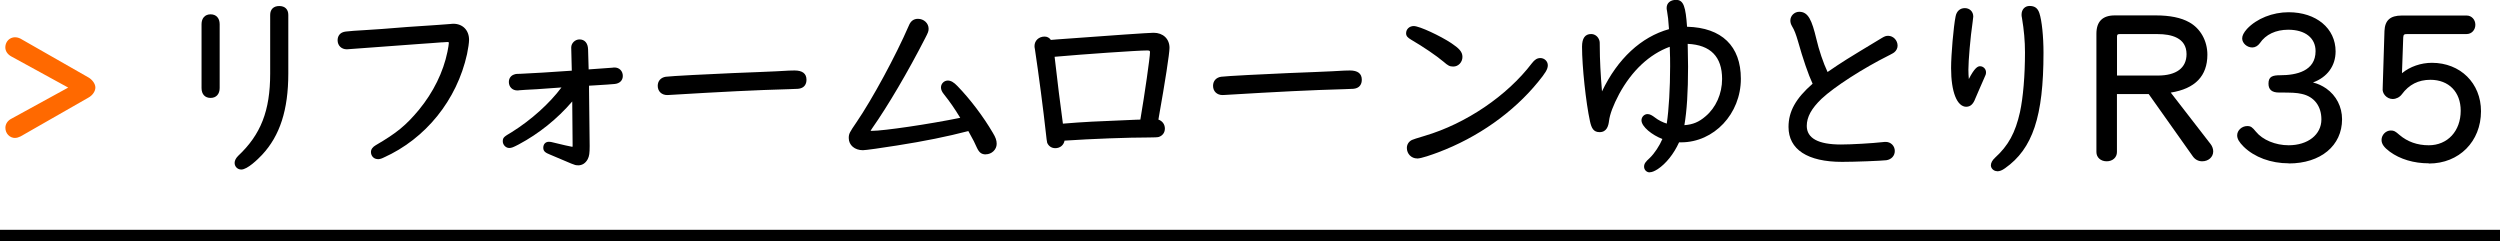 <?xml version="1.0" encoding="UTF-8"?><svg id="_レイヤー_2" xmlns="http://www.w3.org/2000/svg" viewBox="0 0 394.46 38.09"><defs><style>.cls-1{fill:#ff6900;}.cls-2{isolation:isolate;}</style></defs><g id="_ハンバーガー"><g class="cls-2"><path class="cls-1" d="m2.04,8.37c-.38-.22-.61-.54-.61-.89,0-.57.45-1.02.96-1.02.19,0,.38.06.57.16l10.71,6.12c.45.25.8.73.8,1.08s-.32.83-.8,1.08l-10.71,6.12c-.19.1-.38.16-.57.16-.54,0-.96-.45-.96-1.02,0-.35.22-.7.61-.89l9.94-5.45L2.04,8.37Z"/><path class="cls-1" d="m2.39,21.77c-.87,0-1.54-.71-1.54-1.61,0-.59.36-1.13.93-1.42l8.98-4.92L1.74,8.88c-.57-.33-.9-.84-.9-1.4,0-1.16,1.12-2.01,2.38-1.39l10.74,6.13c.54.31,1.09.96,1.09,1.59,0,.6-.46,1.25-1.11,1.6l-10.69,6.11c-.33.16-.6.24-.87.24Zm-.06-13.91l10.87,5.96-10.88,5.96c-.19.1-.3.24-.3.38,0,.25.16.43.37.43.08,0,.18-.03.31-.1l10.67-6.1c.35-.19.5-.49.5-.57,0-.09-.18-.39-.5-.57L2.67,7.13c-.33-.16-.65-.02-.65.35,0,.18.21.32.31.38Z"/><path d="m34.41,13.89c0,.83-.45,1.31-1.18,1.31s-1.18-.48-1.18-1.31V3.82c0-.83.45-1.31,1.18-1.31s1.18.48,1.18,1.31v10.07Zm10.83-2.29c0,5.67-1.31,9.72-4.08,12.68-1.31,1.37-2.49,2.23-3.09,2.23-.45,0-.8-.35-.8-.8,0-.29.16-.6.48-.92,3.63-3.41,5.13-7.26,5.13-13.16V2.35c0-.73.41-1.15,1.18-1.15s1.18.41,1.18,1.15v9.24Z"/><path d="m38.07,26.75c-.59,0-1.05-.46-1.05-1.05,0-.36.19-.74.55-1.1,3.59-3.37,5.06-7.13,5.06-12.98V2.35c0-.87.53-1.4,1.43-1.4s1.43.52,1.43,1.4v9.24c0,5.74-1.32,9.83-4.15,12.85-.66.7-2.31,2.31-3.27,2.31ZM44.06,1.46c-.62,0-.93.29-.93.9v9.27c0,6-1.51,9.87-5.21,13.34-.26.26-.4.52-.4.74,0,.31.24.55.55.55.4,0,1.39-.56,2.91-2.15,2.73-2.92,4.01-6.9,4.01-12.51V2.35c0-.6-.3-.9-.93-.9Zm-10.83,13.99c-.89,0-1.43-.58-1.43-1.56V3.82c0-.96.55-1.56,1.43-1.56s1.43.6,1.43,1.56v10.07c0,.96-.55,1.56-1.43,1.56Zm0-12.68c-.6,0-.93.38-.93,1.06v10.07c0,.7.31,1.06.93,1.06s.93-.38.93-1.06V3.82c0-.68-.33-1.06-.93-1.06Z"/><path d="m73.76,6.27c0,.41-.13,1.31-.32,2.2-1.59,7.2-6.4,13.19-13.03,16.15-.32.16-.57.22-.83.22-.45,0-.8-.38-.8-.86,0-.32.19-.61.64-.86,3.35-1.94,4.84-3.19,6.88-5.64,2.33-2.84,3.89-6.02,4.56-9.27.13-.57.22-1.27.22-1.43,0-.29-.16-.41-.48-.41-.26,0-.57.03-.92.06-1.11.06-2.2.16-3.28.22-2.33.19-4.62.35-6.91.51q-4.65.35-4.75.35c-.73,0-1.21-.48-1.21-1.18,0-.48.22-.86.64-1.02.22-.1.41-.13,1.69-.22.25,0,2.42-.16,4.46-.29,2.68-.22,5.26-.41,7.81-.57,1.31-.1,2.23-.16,3.03-.22.19-.03.29-.03.38-.03,1.34,0,2.23.89,2.23,2.29Z"/><path d="m59.58,25.1c-.59,0-1.05-.49-1.05-1.11,0-.43.26-.79.76-1.08,3.3-1.92,4.76-3.12,6.81-5.58,2.29-2.79,3.84-5.95,4.5-9.16.13-.6.22-1.26.22-1.38,0-.1,0-.16-.23-.16s-.49.02-.78.05h-.12c-.58.04-1.15.09-1.71.13-.53.04-1.05.08-1.58.11-2.36.19-4.67.35-6.91.51q-4.66.35-4.76.35c-.86,0-1.46-.59-1.46-1.43,0-.59.3-1.06.8-1.25.26-.11.49-.14,1.76-.24.15,0,.97-.06,1.91-.12.77-.05,1.67-.11,2.56-.17,2.75-.23,5.31-.42,7.81-.57l1.15-.08c.73-.05,1.33-.1,1.87-.14.19-.03.3-.03.4-.03h0c1.48,0,2.48,1.02,2.48,2.54,0,.44-.13,1.35-.32,2.25-1.6,7.25-6.53,13.36-13.17,16.33-.34.17-.63.25-.93.25Zm11.02-18.98c.66,0,.73.46.73.66,0,.18-.1.9-.23,1.49-.68,3.28-2.27,6.53-4.61,9.38-2.07,2.49-3.63,3.77-6.95,5.7-.51.29-.51.56-.51.64,0,.34.24.61.55.61.22,0,.44-.06.72-.2,6.51-2.91,11.33-8.88,12.9-15.98.18-.86.31-1.74.31-2.14,0-1.26-.76-2.04-1.98-2.04-.09,0-.17,0-.34.03-.56.05-1.16.09-1.9.14l-1.15.08c-2.5.16-5.05.34-7.8.57-.89.06-1.79.12-2.56.17-1.13.08-1.78.12-1.92.12-1.22.09-1.4.12-1.59.2-.42.16-.49.56-.49.79,0,.57.37.93.96.93.09,0,.26-.01,4.73-.35,2.24-.16,4.55-.32,6.91-.51.53-.03,1.05-.07,1.57-.11.57-.04,1.14-.08,1.71-.12h.11c.31-.04.6-.06.83-.06Z"/><path d="m90.36,7.8v-.32c0-.54.51-1.02,1.05-1.02.7,0,1.08.48,1.11,1.34l.1,3.41c.67-.03,2.42-.16,4.01-.29.13-.03.25-.03.32-.03.61,0,1.05.45,1.05,1.08,0,.57-.38.96-1.05,1.02-.57.06-2.23.16-4.27.29v.83l.1,8.92c0,1.15-.06,1.53-.29,1.98-.29.54-.73.83-1.31.83-.29,0-.41-.03-.96-.25l-1.5-.64-1.88-.8c-.7-.29-.89-.45-.89-.83,0-.45.25-.7.64-.7.19,0,.38.03.73.13.89.22,2.8.67,2.96.67.19,0,.29-.13.29-.48l-.06-7.61c-2.42,2.96-5.45,5.45-8.79,7.23-.86.45-1.08.54-1.4.54-.38,0-.76-.38-.76-.8,0-.45.06-.51,1.31-1.24,3.15-1.98,6.31-4.81,8.22-7.55-1.98.16-3.35.25-4.46.32-1.37.06-2.29.13-2.71.16-.13.03-.25.03-.32.03-.64,0-1.08-.45-1.08-1.08,0-.48.25-.83.7-.96.19-.06.29-.1.96-.1,1.12-.03,5.77-.32,8.28-.51l-.1-3.57Z"/><path d="m91.19,26.08c-.33,0-.49-.04-1.05-.27l-3.38-1.43c-.63-.26-1.04-.47-1.04-1.06s.36-.95.89-.95c.22,0,.44.04.8.14,1,.25,2.73.65,2.91.66h0s.03-.05.03-.23l-.06-6.93c-2.36,2.75-5.26,5.08-8.43,6.77-.88.46-1.14.57-1.52.57-.53,0-1.01-.5-1.01-1.05,0-.62.22-.74,1.43-1.46,3.07-1.92,5.96-4.53,7.83-7.04-1.58.12-2.83.21-3.93.28-1.37.06-2.29.13-2.7.16-.12.03-.27.03-.34.03-.77,0-1.33-.56-1.33-1.33,0-.59.33-1.04.88-1.2.21-.07.34-.1,1.02-.1,1.06-.03,5.45-.3,8.03-.49l-.09-3.66c0-.68.61-1.27,1.3-1.27.83,0,1.33.58,1.36,1.58l.09,3.15c.75-.04,2.21-.15,3.75-.27.12-.03.27-.03.34-.03.75,0,1.3.56,1.3,1.33,0,.71-.49,1.19-1.28,1.27-.47.05-1.66.13-3.18.22l-.87.05v.59l.1,8.92c0,1.16-.06,1.59-.31,2.09-.34.63-.86.97-1.53.97Zm-4.59-3.22c-.32,0-.39.25-.39.45s.03.31.74.6l3.38,1.44c.52.22.62.23.86.23.48,0,.84-.23,1.09-.7.19-.39.26-.71.26-1.86l-.1-9.98,1.33-.08c1.51-.09,2.7-.17,3.16-.22.31-.03.83-.17.83-.77,0-.49-.33-.83-.8-.83-.06,0-.16,0-.26.02-1.47.12-3.33.26-4.06.29h-.25s-.1-3.65-.1-3.65c-.04-1.1-.66-1.1-.86-1.1-.41,0-.8.37-.8.77v.32l.1,3.8-.24.02c-2.54.19-7.19.48-8.3.51-.64,0-.71.03-.88.08-.35.1-.53.35-.53.72,0,.5.33.83.83.83.06,0,.16,0,.26-.02.46-.04,1.38-.1,2.76-.17,1.21-.07,2.62-.17,4.45-.32l.53-.04-.3.44c-1.88,2.7-4.98,5.55-8.29,7.62-1.19.7-1.19.73-1.19,1.03,0,.27.26.55.51.55s.44-.07,1.29-.51c3.31-1.77,6.33-4.25,8.71-7.17l.44-.54.07,8.31c0,.6-.29.73-.54.73s-2.57-.56-3.02-.68c-.33-.09-.5-.12-.67-.12Z"/><path d="m105.3,14.75c-.76,0-1.27-.48-1.27-1.21,0-.64.38-1.08,1.05-1.18.57-.1,7.33-.45,10.61-.57,3.76-.16,6.5-.25,6.82-.29,1.4-.1,2.39-.13,2.87-.13,1.08,0,1.62.38,1.62,1.21,0,.54-.22.92-.67,1.08-.25.1-.35.13-1.85.16-5.61.16-10.64.41-19.02.92h-.16Z"/><path d="m105.3,15c-.91,0-1.52-.59-1.52-1.46,0-.77.49-1.31,1.27-1.43.59-.1,7.38-.45,10.63-.58,1.55-.07,2.93-.12,4.04-.16,1.5-.06,2.58-.1,2.76-.12,1.75-.12,2.65-.13,2.89-.13,1.24,0,1.88.49,1.88,1.46,0,.66-.3,1.13-.83,1.32-.3.11-.44.14-1.93.17-5.37.15-10.17.39-19.01.92h-.17Zm20.07-3.38c-.48,0-1.48.03-2.85.13-.19.02-1.17.06-2.79.12-1.11.04-2.49.1-4.04.17-3.46.13-10.04.48-10.58.57-.55.08-.84.41-.84.93,0,.59.39.96,1.02.96h.16c8.83-.54,13.64-.77,19.01-.92,1.47-.03,1.55-.06,1.77-.14.34-.12.51-.41.51-.85,0-.48-.16-.96-1.38-.96Z"/><path d="m141.46,22.71c-2.55.41-4.94.73-5.32.73-1.15,0-1.98-.7-1.98-1.66,0-.61.06-.73,1.18-2.36,2.49-3.63,6.21-10.51,8.28-15.29.25-.64.64-.92,1.21-.92.8,0,1.43.6,1.43,1.31,0,.35-.06.51-.51,1.37-2.77,5.42-5.96,10.8-8.32,14.15-.29.41-.35.51-.35.64s.16.22.45.22c1.94,0,9.46-1.11,14.37-2.13-1.08-1.78-1.72-2.71-2.8-4.08-.25-.32-.38-.61-.38-.89,0-.45.38-.83.83-.83.38,0,.8.22,1.34.8,1.97,2.04,4.08,4.81,5.54,7.33.45.73.57,1.15.57,1.62,0,.76-.67,1.4-1.47,1.4-.57,0-.86-.22-1.18-.89-.32-.73-.64-1.37-1.47-2.84-3.41.89-7.01,1.62-11.44,2.33Z"/><path d="m155.55,24.36c-.67,0-1.04-.27-1.4-1.03-.29-.67-.59-1.28-1.36-2.65-3.35.87-6.94,1.6-11.28,2.28-2.37.38-4.92.74-5.36.74-1.29,0-2.23-.8-2.23-1.91,0-.69.12-.89,1.22-2.5,2.48-3.63,6.19-10.47,8.26-15.25.29-.72.76-1.07,1.44-1.07.93,0,1.68.7,1.68,1.56,0,.41-.09.62-.54,1.49-2.71,5.3-5.91,10.73-8.33,14.17-.16.23-.25.37-.29.44.03.01.09.02.18.02,1.89,0,9.09-1.06,13.97-2.06-.97-1.58-1.58-2.46-2.6-3.75-.3-.37-.44-.71-.44-1.05,0-.58.49-1.08,1.08-1.08.48,0,.95.27,1.52.87,2.02,2.08,4.1,4.84,5.58,7.37.45.74.61,1.2.61,1.75,0,.9-.79,1.65-1.72,1.65Zm-2.52-4.27l.09.17c.86,1.52,1.17,2.15,1.48,2.86.3.64.53.74.95.74.66,0,1.22-.53,1.22-1.15,0-.4-.09-.75-.54-1.5-1.44-2.47-3.55-5.26-5.51-7.28-.46-.49-.83-.72-1.16-.72-.31,0-.58.27-.58.58,0,.22.1.46.33.74,1.1,1.39,1.73,2.31,2.82,4.1l.18.3-.35.07c-4.91,1.02-12.46,2.14-14.42,2.14-.51,0-.7-.25-.7-.47s.09-.34.4-.78c2.42-3.43,5.6-8.84,8.3-14.12.45-.87.48-.98.48-1.26,0-.57-.54-1.06-1.18-1.06-.47,0-.76.23-.98.77-2.09,4.81-5.81,11.69-8.31,15.34-1.11,1.62-1.13,1.69-1.13,2.22,0,.81.73,1.41,1.73,1.41.37,0,2.75-.32,5.28-.73h0c4.4-.7,8.03-1.43,11.41-2.32l.19-.05Z"/><path d="m166.76,6.46c9.02-.67,14.62-1.05,15.26-1.05,1.37,0,2.26.86,2.26,2.13,0,.83-.67,5.23-1.66,10.74l-.13.76c.64.13,1.05.61,1.05,1.24,0,.51-.29.92-.8,1.08q-.22.06-1.43.06c-3.41,0-9.3.22-13.57.51-.03.7-.54,1.18-1.24,1.18-.48,0-.86-.25-1.05-.7q-.06-.25-.19-1.5c-.35-3.28-1.15-9.4-1.72-13.16-.06-.32-.06-.41-.06-.51,0-.7.57-1.24,1.34-1.24.38,0,.67.19.86.54l1.08-.1Zm13.38,12.65c.67-3.89,1.56-10,1.56-10.86,0-.38-.19-.54-.67-.54-1.56,0-10.23.61-14.91,1.02.38,3.41,1.05,8.86,1.37,11.06,3.35-.29,5.35-.38,11.76-.64l.89-.03Z"/><path d="m166.51,23.38c-.58,0-1.05-.31-1.28-.85q-.08-.31-.21-1.57c-.36-3.33-1.16-9.47-1.72-13.15-.07-.33-.07-.44-.07-.55,0-.85.68-1.49,1.59-1.49.41,0,.75.18.99.53l.93-.08c8.75-.65,14.6-1.05,15.28-1.05,1.5,0,2.51.96,2.51,2.38,0,.88-.7,5.41-1.66,10.78l-.09.54c.63.22,1.02.75,1.02,1.42,0,.63-.37,1.13-.97,1.32q-.26.08-1.51.08c-3.36,0-9.05.21-13.35.5-.13.71-.7,1.19-1.47,1.19Zm-1.69-17.11c-.62,0-1.09.43-1.09.99,0,.09,0,.17.06.46.56,3.69,1.37,9.84,1.72,13.18q.12,1.23.18,1.46c.14.32.43.51.81.51.57,0,.97-.38.99-.94v-.22s.23-.02.23-.02c4.33-.29,10.17-.51,13.59-.51q1.17,0,1.37-.05c.39-.12.61-.43.61-.84,0-.51-.33-.89-.85-1l-.24-.05.17-1c.94-5.26,1.65-9.86,1.65-10.7,0-1.15-.79-1.88-2.01-1.88-.66,0-6.64.41-15.24,1.05l-1.24.11-.08-.14c-.15-.28-.36-.41-.64-.41Zm2.46,13.78l-.03-.23c-.33-2.27-1-7.71-1.37-11.06l-.03-.25.25-.02c4.66-.41,13.33-1.02,14.93-1.02.61,0,.92.27.92.79,0,.9-.91,7.11-1.56,10.91l-.03.2-1.1.04c-6.43.26-8.42.35-11.74.64l-.24.02Zm-.88-11.1c.36,3.19.98,8.26,1.31,10.56,3.2-.27,5.25-.37,11.53-.62l.69-.02c.69-4.05,1.52-9.84,1.52-10.62,0-.18,0-.29-.42-.29-1.53,0-10.02.59-14.63,1Z"/><path d="m192.92,14.75c-.76,0-1.27-.48-1.27-1.21,0-.64.38-1.08,1.05-1.18.57-.1,7.33-.45,10.61-.57,3.76-.16,6.5-.25,6.82-.29,1.4-.1,2.39-.13,2.87-.13,1.08,0,1.62.38,1.62,1.21,0,.54-.22.92-.67,1.08-.25.1-.35.13-1.85.16-5.61.16-10.64.41-19.02.92h-.16Z"/><path d="m192.92,15c-.91,0-1.52-.59-1.52-1.46,0-.77.49-1.31,1.27-1.43.59-.1,7.38-.45,10.63-.58,1.55-.07,2.93-.12,4.04-.16,1.5-.06,2.58-.1,2.76-.12,1.75-.12,2.65-.13,2.89-.13,1.24,0,1.88.49,1.88,1.46,0,.66-.3,1.13-.83,1.32-.3.11-.44.14-1.93.17-5.37.15-10.17.39-19.01.92h-.17Zm20.07-3.38c-.48,0-1.48.03-2.85.13-.19.02-1.17.06-2.79.12-1.11.04-2.49.1-4.04.17-3.46.13-10.04.48-10.58.57-.55.08-.84.41-.84.93,0,.59.39.96,1.02.96h.16c8.83-.54,13.64-.77,19.01-.92,1.47-.03,1.55-.06,1.77-.14.34-.12.51-.41.51-.85,0-.48-.16-.96-1.38-.96Z"/><path d="m228.83,7c1.28.86,1.66,1.31,1.66,1.98s-.54,1.27-1.18,1.27c-.48,0-.67-.1-1.37-.7-1.31-1.08-3.25-2.39-5.16-3.5-.48-.29-.67-.48-.67-.8,0-.51.41-.89.96-.89.8,0,4.05,1.5,5.77,2.64Zm15.13,3.28c0,.54-.32,1.05-1.46,2.45-3.89,4.78-9.5,8.73-15.68,11.06-1.69.64-2.8.96-3.22.96-.76,0-1.37-.61-1.37-1.4,0-.45.22-.83.67-1.05q.16-.1,1.98-.64c6.56-1.94,13.09-6.37,17.01-11.53.41-.54.73-.73,1.15-.73.51,0,.92.41.92.89Z"/><path d="m223.6,25c-.91,0-1.62-.73-1.62-1.65,0-.55.29-1.02.81-1.27q.17-.1,2.02-.65c6.52-1.93,12.99-6.32,16.89-11.44.45-.59.84-.83,1.35-.83.64,0,1.17.52,1.17,1.14s-.38,1.22-1.52,2.61c-3.93,4.83-9.53,8.78-15.78,11.13-.96.36-2.67.97-3.31.97Zm19.43-15.36c-.29,0-.54.11-.95.63-3.95,5.21-10.52,9.66-17.14,11.62-1.75.52-1.79.53-1.92.61-.36.18-.55.47-.55.84,0,.66.48,1.15,1.12,1.15.15,0,.82-.07,3.13-.94,6.17-2.32,11.7-6.22,15.57-10.98,1.12-1.37,1.41-1.84,1.41-2.3,0-.35-.31-.64-.67-.64Zm-13.73.86c-.57,0-.83-.15-1.53-.76-1.24-1.03-3.16-2.33-5.12-3.48-.52-.31-.79-.56-.79-1.01,0-.65.52-1.14,1.21-1.14.91,0,4.24,1.58,5.91,2.69h0c1.2.81,1.77,1.34,1.77,2.18s-.65,1.52-1.43,1.52Zm-6.25-5.89c-.4,0-.71.28-.71.64,0,.18.08.3.55.58,1.98,1.16,3.92,2.48,5.19,3.53.69.59.82.64,1.21.64.5,0,.93-.47.93-1.02,0-.5-.22-.88-1.55-1.77-1.81-1.21-4.95-2.6-5.63-2.6Z"/><path d="m252.72,15.16c2.42-5.45,6.34-9.18,10.9-10.35-.13-1.78-.16-2.1-.32-3.03-.06-.32-.06-.41-.06-.51,0-.64.48-1.02,1.24-1.02.96,0,1.27.86,1.5,4.24,5.48.06,8.48,2.9,8.48,7.96,0,5.42-4.08,9.78-9.18,9.78h-.48c-.83,1.88-2.04,3.41-3.35,4.27-.51.32-.83.45-1.15.45-.35,0-.64-.29-.64-.64,0-.38.16-.61.83-1.21.8-.76,1.72-2.17,2.13-3.31-1.72-.57-3.38-1.94-3.38-2.8,0-.38.32-.73.7-.73.29,0,.54.13,1.05.51.61.48,1.56.92,2.2,1.05.35-2.17.57-5.73.57-9.37,0-1.05,0-1.43-.06-3.19v-.22c-3.41,1.15-6.34,3.82-8.44,7.68-.99,1.88-1.5,3.28-1.62,4.33-.13,1.08-.51,1.56-1.24,1.56s-1.02-.35-1.27-1.53c-.64-2.9-1.24-8.54-1.24-11.69,0-1.18.38-1.75,1.18-1.75.48,0,.89.32,1.05.8.06.22.06.29.06,1.02,0,2.1.16,4.97.41,7.71h.13Zm13.38-4.65c0,4.08-.19,7.14-.64,9.49,1.56-.06,2.64-.48,3.79-1.47,1.72-1.43,2.71-3.7,2.71-6.09,0-3.73-2.01-5.7-5.93-5.8.03,1.69.06,2.87.06,3.85Z"/><path d="m260.3,27.2c-.49,0-.89-.4-.89-.89s.23-.78.91-1.4c.73-.7,1.55-1.95,1.98-2.98-1.61-.61-3.3-1.94-3.3-2.95,0-.53.44-.98.95-.98.38,0,.71.19,1.2.56.49.39,1.25.77,1.84.94.33-2.19.53-5.62.53-9.06,0-1.02,0-1.41-.06-3.06-3.21,1.18-5.96,3.75-7.98,7.45-.95,1.8-1.47,3.19-1.6,4.24-.09.76-.34,1.78-1.49,1.78-.96,0-1.28-.63-1.52-1.73-.64-2.92-1.25-8.63-1.25-11.75,0-1.33.48-2,1.43-2,.59,0,1.09.38,1.29.97.08.27.08.35.08,1.1,0,1.86.13,4.43.35,6.98,2.45-5.14,6.18-8.6,10.57-9.82-.12-1.64-.15-1.93-.3-2.8-.07-.34-.07-.45-.07-.55,0-.77.59-1.27,1.49-1.27,1.2,0,1.51,1.12,1.73,4.24,5.48.14,8.49,3.05,8.49,8.21,0,5.53-4.23,10.03-9.43,10.03h-.32c-.83,1.83-2.06,3.36-3.37,4.23-.56.35-.92.49-1.28.49Zm-.35-8.7c-.24,0-.45.23-.45.48,0,.67,1.48,1.99,3.21,2.57l.24.08-.09.24c-.42,1.15-1.34,2.59-2.2,3.41-.65.59-.75.76-.75,1.03,0,.21.17.39.39.39.26,0,.54-.11,1.01-.41,1.27-.83,2.45-2.35,3.25-4.16l.07-.15h.64c4.92,0,8.93-4.28,8.93-9.53,0-4.91-2.92-7.65-8.23-7.71h-.23s-.01-.23-.01-.23c-.23-3.45-.55-4-1.25-4-.3,0-.99.08-.99.77,0,.09,0,.17.06.46.17.96.2,1.31.32,3.06l.02.21-.2.05c-4.51,1.17-8.32,4.79-10.73,10.21l-.07.15h-.52l-.02-.23c-.26-2.79-.42-5.69-.42-7.73,0-.74,0-.77-.05-.95-.12-.37-.44-.62-.81-.62-.43,0-.93.17-.93,1.5,0,3.09.6,8.75,1.24,11.64.27,1.24.58,1.33,1.03,1.33s.86-.16.99-1.34c.14-1.12.68-2.56,1.65-4.42,2.15-3.94,5.12-6.63,8.58-7.8l.33-.11v.57c.06,1.75.06,2.14.06,3.19,0,3.61-.22,7.21-.58,9.41l-.04.26-.25-.05c-.7-.14-1.69-.61-2.3-1.1-.51-.38-.71-.46-.9-.46Zm5.21,1.77l.06-.31c.43-2.28.63-5.29.63-9.45,0-.72-.02-1.53-.04-2.58l-.03-1.54h.26c4.04.1,6.17,2.2,6.17,6.05,0,2.47-1.05,4.82-2.8,6.28-1.18,1.02-2.32,1.46-3.94,1.52h-.31Zm1.13-13.35l.02,1.01c.02,1.04.04,1.87.04,2.59,0,4.01-.19,6.95-.58,9.23,1.35-.1,2.3-.5,3.33-1.39,1.64-1.37,2.62-3.57,2.62-5.9,0-3.51-1.82-5.37-5.42-5.54Z"/><path d="m283.91,6.4c-.32-1.08-.57-1.78-.96-2.39-.16-.29-.22-.51-.22-.76,0-.61.54-1.12,1.15-1.12,1.15,0,1.69.89,2.45,4.08.45,1.94,1.24,4.21,1.91,5.54,2.71-1.85,2.8-1.91,8.83-5.54.38-.22.54-.29.83-.29.67,0,1.24.61,1.24,1.31,0,.32-.16.64-.45.86-.13.1-.19.13-.8.45-4.21,2.1-8.63,4.97-10.67,6.88-1.62,1.56-2.42,2.99-2.42,4.46,0,2.1,1.94,3.19,5.64,3.19,1.66,0,4.97-.19,6.66-.38.16-.03.32-.03.41-.03.67,0,1.18.51,1.18,1.18s-.45,1.11-1.12,1.21c-.86.1-5,.25-6.95.25-5.29,0-8.19-1.85-8.19-5.26,0-2.42,1.15-4.43,3.86-6.75-.67-1.37-1.56-3.95-2.39-6.88Z"/><path d="m290.64,25.54c-5.44,0-8.44-1.96-8.44-5.51,0-2.45,1.14-4.5,3.8-6.82-.66-1.41-1.52-3.9-2.32-6.75-.3-1.02-.55-1.72-.93-2.33-.19-.33-.26-.6-.26-.9,0-.74.64-1.37,1.4-1.37,1.43,0,1.99,1.32,2.7,4.27.4,1.74,1.11,3.84,1.77,5.23,2.45-1.67,2.73-1.85,8.6-5.39.41-.24.62-.32.96-.32.81,0,1.49.71,1.49,1.56,0,.4-.2.79-.54,1.06-.14.1-.2.14-.71.41l-.12.06c-4.12,2.06-8.59,4.94-10.62,6.84-1.6,1.53-2.34,2.89-2.34,4.28,0,1.95,1.81,2.94,5.39,2.94,1.65,0,4.93-.19,6.63-.38.16-.03.34-.03.44-.03.8,0,1.43.63,1.43,1.43,0,.76-.53,1.34-1.33,1.46-.86.1-4.97.26-6.98.26Zm-6.75-23.16c-.48,0-.9.4-.9.87,0,.22.05.4.19.64.41.64.67,1.38.98,2.44h0c.83,2.94,1.72,5.5,2.37,6.84l.08.17-.15.13c-2.64,2.27-3.77,4.23-3.77,6.56,0,3.23,2.82,5.01,7.94,5.01,1.96,0,6.09-.16,6.92-.25.54-.08.89-.46.89-.96,0-.54-.38-.95-.95-.93-.09,0-.22,0-.35.03-1.73.2-5.04.39-6.71.39-4.87,0-5.89-1.87-5.89-3.44s.79-3,2.5-4.64c2.06-1.94,6.58-4.85,10.73-6.93l.12-.06c.5-.26.54-.29.64-.36.22-.17.35-.41.35-.66,0-.56-.46-1.06-.99-1.06-.22,0-.34.04-.7.25-6.04,3.64-6.14,3.71-8.81,5.53l-.24.16-.13-.26c-.7-1.41-1.5-3.71-1.93-5.6-.8-3.32-1.33-3.88-2.21-3.88Z"/><path d="m312.4,10.7c.38,0,.7.32.7.7,0,.22-.03.35-.22.73-.67,1.56-1.31,2.96-1.43,3.31-.29.8-.67,1.15-1.18,1.15-1.31,0-2.17-2.33-2.17-5.86,0-2.01.38-6.53.7-8.09.13-.7.57-1.12,1.21-1.12s1.08.45,1.08,1.08q0,.1-.1.83c-.35,2.36-.67,6.12-.67,7.55,0,.86.06,1.59.16,2.39.83-1.82,1.47-2.68,1.91-2.68Zm9.14-8.57c.38,1.15.64,3.7.64,6.18,0,9.88-1.69,15.01-5.96,18-.45.32-.76.45-1.12.45-.38,0-.73-.32-.73-.67,0-.32.19-.67.57-1.02,2.17-1.98,3.28-4.05,4.01-7.33.51-2.36.8-5.8.8-9.49,0-1.75-.16-3.57-.48-5.42-.06-.29-.06-.41-.06-.54,0-.67.41-1.11,1.02-1.11.7,0,1.08.29,1.31.96Z"/><path d="m315.11,27.01c-.52,0-.98-.43-.98-.92,0-.4.23-.81.65-1.2,2.11-1.92,3.21-3.94,3.94-7.2.5-2.32.79-5.76.79-9.44,0-1.74-.16-3.55-.47-5.37-.07-.3-.07-.45-.07-.58,0-.8.52-1.36,1.27-1.36.81,0,1.28.35,1.54,1.13h0c.39,1.17.65,3.68.65,6.26,0,10.04-1.7,15.14-6.06,18.21-.49.35-.85.49-1.26.49Zm5.13-25.58c-.47,0-.77.34-.77.86,0,.12,0,.23.06.49.32,1.86.48,3.7.48,5.47,0,3.71-.29,7.19-.8,9.55-.75,3.37-1.9,5.46-4.09,7.46-.32.29-.49.58-.49.83,0,.21.24.42.48.42.3,0,.57-.11.97-.4,4.21-2.95,5.85-7.94,5.85-17.8,0-2.49-.26-5-.62-6.1h0c-.19-.57-.48-.78-1.07-.78Zm-9.97,15.42c-1.49,0-2.42-2.34-2.42-6.11,0-2.1.39-6.59.71-8.14.15-.82.69-1.32,1.46-1.32s1.33.56,1.33,1.33q0,.11-.1.86c-.36,2.42-.67,6.15-.67,7.52,0,.54.03,1.03.07,1.48.9-1.77,1.41-2.02,1.76-2.02.52,0,.95.43.95.95,0,.28-.05.44-.25.84-.29.68-.58,1.35-.83,1.9-.29.67-.53,1.2-.6,1.39-.32.88-.78,1.31-1.41,1.31Zm-.25-15.07c-.51,0-.86.32-.96.91-.31,1.5-.7,6.01-.7,8.05,0,3.3.79,5.61,1.92,5.61.25,0,.63-.1.94-.98.07-.2.3-.71.61-1.42.24-.55.53-1.21.83-1.91.19-.38.2-.46.2-.63,0-.24-.21-.45-.45-.45-.09,0-.58.12-1.68,2.53l-.37.81-.11-.89c-.08-.7-.16-1.48-.16-2.42,0-1.38.31-5.16.67-7.59.09-.71.09-.71.09-.79,0-.5-.33-.83-.83-.83Z"/><path d="m333.78,23.99c0,.7-.57,1.21-1.37,1.21s-1.37-.51-1.37-1.21V5.32c0-1.78.86-2.64,2.64-2.64h6.5c2.13,0,3.89.35,5.13,1.05,1.69.92,2.74,2.8,2.74,4.91,0,3.35-2.04,5.29-5.99,5.8l6.56,8.47c.22.29.35.67.35.99,0,.73-.64,1.31-1.5,1.31-.51,0-.96-.22-1.27-.67l-7.04-9.94h-5.38v9.4Zm6.69-11.82c3.06,0,4.78-1.31,4.78-3.63,0-2.2-1.69-3.41-4.78-3.41h-6.05c-.45,0-.64.22-.64.64v6.4h6.69Z"/><path d="m347.48,25.45c-.61,0-1.12-.27-1.48-.77l-6.97-9.84h-5.01v9.15c0,.85-.68,1.46-1.62,1.46s-1.62-.61-1.62-1.46V5.32c0-1.92.97-2.89,2.89-2.89h6.5c2.21,0,3.98.36,5.25,1.08,1.77.97,2.87,2.93,2.87,5.12,0,3.36-1.94,5.37-5.78,5.98l6.3,8.14c.25.32.4.76.4,1.14,0,.89-.75,1.56-1.75,1.56Zm-13.95-11.11h5.76l.08.11,7.04,9.94c.26.37.63.56,1.07.56.71,0,1.25-.45,1.25-1.06,0-.27-.12-.6-.3-.83l-6.83-8.82.43-.06c3.83-.49,5.77-2.36,5.77-5.55,0-2.01-1-3.81-2.61-4.69-1.2-.68-2.88-1.02-5.01-1.02h-6.5c-1.66,0-2.39.74-2.39,2.39v18.67c0,.57.46.96,1.12.96s1.12-.4,1.12-.96v-9.65Zm6.94-1.92h-6.94v-6.65c0-.57.32-.89.89-.89h6.05c3.24,0,5.03,1.3,5.03,3.66s-1.83,3.88-5.03,3.88Zm-6.44-.5h6.44c2.92,0,4.53-1.2,4.53-3.38,0-2.61-2.46-3.16-4.53-3.16h-6.05c-.29,0-.39.09-.39.39v6.15Z"/><path d="m363.88,13.03c1.37.22,2.13.51,3.03,1.12,1.5,1.05,2.39,2.74,2.39,4.65,0,4.05-3.25,6.72-8.16,6.72-2.77,0-5.29-.92-6.95-2.55-.67-.67-.96-1.15-.96-1.62,0-.64.64-1.21,1.34-1.21.45,0,.61.1,1.18.8,1.12,1.37,3.22,2.23,5.35,2.23,3.22,0,5.42-1.78,5.42-4.33,0-2.2-1.24-3.82-3.28-4.27-.83-.19-1.59-.22-3.66-.22-.99,0-1.4-.35-1.4-1.15,0-.86.35-1.08,1.62-1.08,3.76,0,5.8-1.43,5.8-4.05,0-2.23-1.75-3.63-4.56-3.63-2.07,0-3.73.8-4.68,2.23-.25.35-.61.57-.99.57-.7,0-1.34-.57-1.34-1.18,0-.38.22-.8.7-1.34,1.47-1.56,3.89-2.55,6.37-2.55,4.24,0,7.17,2.42,7.17,5.93,0,2.45-1.56,4.27-4.21,4.91l-.19.03Z"/><path d="m361.14,25.77c-2.83,0-5.42-.96-7.12-2.62-.73-.73-1.03-1.25-1.03-1.8,0-.78.74-1.46,1.59-1.46.57,0,.79.18,1.37.89,1.06,1.3,3.08,2.14,5.16,2.14,3.04,0,5.17-1.68,5.17-4.08,0-2.1-1.15-3.6-3.09-4.02-.81-.19-1.57-.22-3.61-.22-1.11,0-1.65-.46-1.65-1.4,0-1.13.63-1.33,1.88-1.33,2.53,0,5.55-.66,5.55-3.8,0-2.09-1.65-3.38-4.31-3.38-1.97,0-3.56.75-4.48,2.12-.32.44-.75.68-1.2.68-.83,0-1.59-.68-1.59-1.43,0-.44.24-.91.76-1.5,1.53-1.63,4.04-2.63,6.56-2.63,4.37,0,7.42,2.54,7.42,6.18,0,2.29-1.32,4.08-3.57,4.9.81.21,1.41.49,2.09.95,1.59,1.12,2.5,2.89,2.5,4.86,0,4.17-3.38,6.97-8.41,6.97Zm-6.56-5.38c-.56,0-1.09.47-1.09.96,0,.4.26.83.88,1.45,1.6,1.57,4.07,2.48,6.77,2.48,4.8,0,7.91-2.54,7.91-6.47,0-1.81-.83-3.43-2.28-4.45-.87-.59-1.6-.86-2.92-1.07l-1.49-.24,1.68-.28c2.53-.61,4-2.31,4-4.66,0-3.34-2.84-5.68-6.92-5.68-2.39,0-4.76.95-6.19,2.47-.44.49-.63.86-.63,1.17,0,.48.53.93,1.09.93.29,0,.56-.17.79-.47,1-1.5,2.74-2.33,4.89-2.33,2.92,0,4.81,1.52,4.81,3.88,0,2.77-2.15,4.3-6.05,4.3-1.26,0-1.38.22-1.38.83,0,.55.19.9,1.15.9,2.08,0,2.86.03,3.72.23,2.14.47,3.48,2.2,3.48,4.51,0,2.7-2.33,4.58-5.67,4.58-2.22,0-4.4-.91-5.55-2.32-.55-.68-.65-.7-.98-.7Z"/><path d="m378.7,12.1c1.24-1.24,3.12-1.98,5-1.98,4.33,0,7.49,3.12,7.49,7.39,0,4.65-3.34,8-7.96,8-2.33,0-4.43-.64-5.99-1.78-.86-.64-1.21-1.12-1.21-1.66,0-.67.57-1.24,1.21-1.24.41,0,.54.06,1.21.64,1.31,1.12,2.9,1.69,4.78,1.69,3.09,0,5.29-2.36,5.29-5.7,0-3.12-1.98-5.13-5.03-5.13-1.98,0-3.54.8-4.71,2.39-.29.38-.77.64-1.24.64-.76,0-1.43-.7-1.34-1.43v-.1l.29-8.95c.06-1.56.8-2.2,2.49-2.2h10.23c.64,0,1.12.54,1.12,1.21s-.48,1.21-1.12,1.21h-9.3c-.73,0-.89.16-.96.76l-.22,6.25Z"/><path d="m383.22,25.77c-2.35,0-4.53-.65-6.14-1.83-.93-.69-1.31-1.23-1.31-1.86,0-.8.68-1.49,1.46-1.49.51,0,.7.12,1.37.7,1.27,1.08,2.82,1.63,4.62,1.63,2.97,0,5.04-2.24,5.04-5.45,0-2.96-1.88-4.88-4.78-4.88-1.9,0-3.37.75-4.51,2.29-.34.46-.9.74-1.44.74-.46,0-.9-.21-1.21-.56-.29-.33-.43-.75-.37-1.15v-.06s.28-8.96.28-8.96c.07-1.69.91-2.44,2.74-2.44h10.23c.77,0,1.37.64,1.37,1.46s-.59,1.46-1.37,1.46h-9.3c-.63,0-.66.09-.71.54l-.2,5.64c1.26-1.04,2.99-1.64,4.73-1.64,4.48,0,7.74,3.21,7.74,7.64,0,4.78-3.46,8.25-8.21,8.25Zm-5.99-4.68c-.5,0-.96.47-.96.99,0,.45.32.87,1.11,1.46,1.52,1.12,3.6,1.73,5.84,1.73,4.47,0,7.71-3.26,7.71-7.75,0-4.14-3.04-7.14-7.24-7.14-1.83,0-3.63.71-4.83,1.9l-.45.45.25-6.88c.08-.77.36-1.01,1.21-1.01h9.3c.5,0,.87-.4.87-.96s-.38-.96-.87-.96h-10.23c-1.57,0-2.18.53-2.24,1.96l-.29,9.04c-.04.29.06.57.25.79.22.25.53.39.84.39.39,0,.8-.21,1.04-.54,1.22-1.65,2.88-2.49,4.92-2.49,3.21,0,5.28,2.11,5.28,5.38,0,3.45-2.33,5.95-5.54,5.95-1.92,0-3.58-.59-4.94-1.75-.66-.56-.73-.58-1.05-.58Z"/></g><rect x="0" y="36.26" width="394.46" height="1.82"/></g></svg>